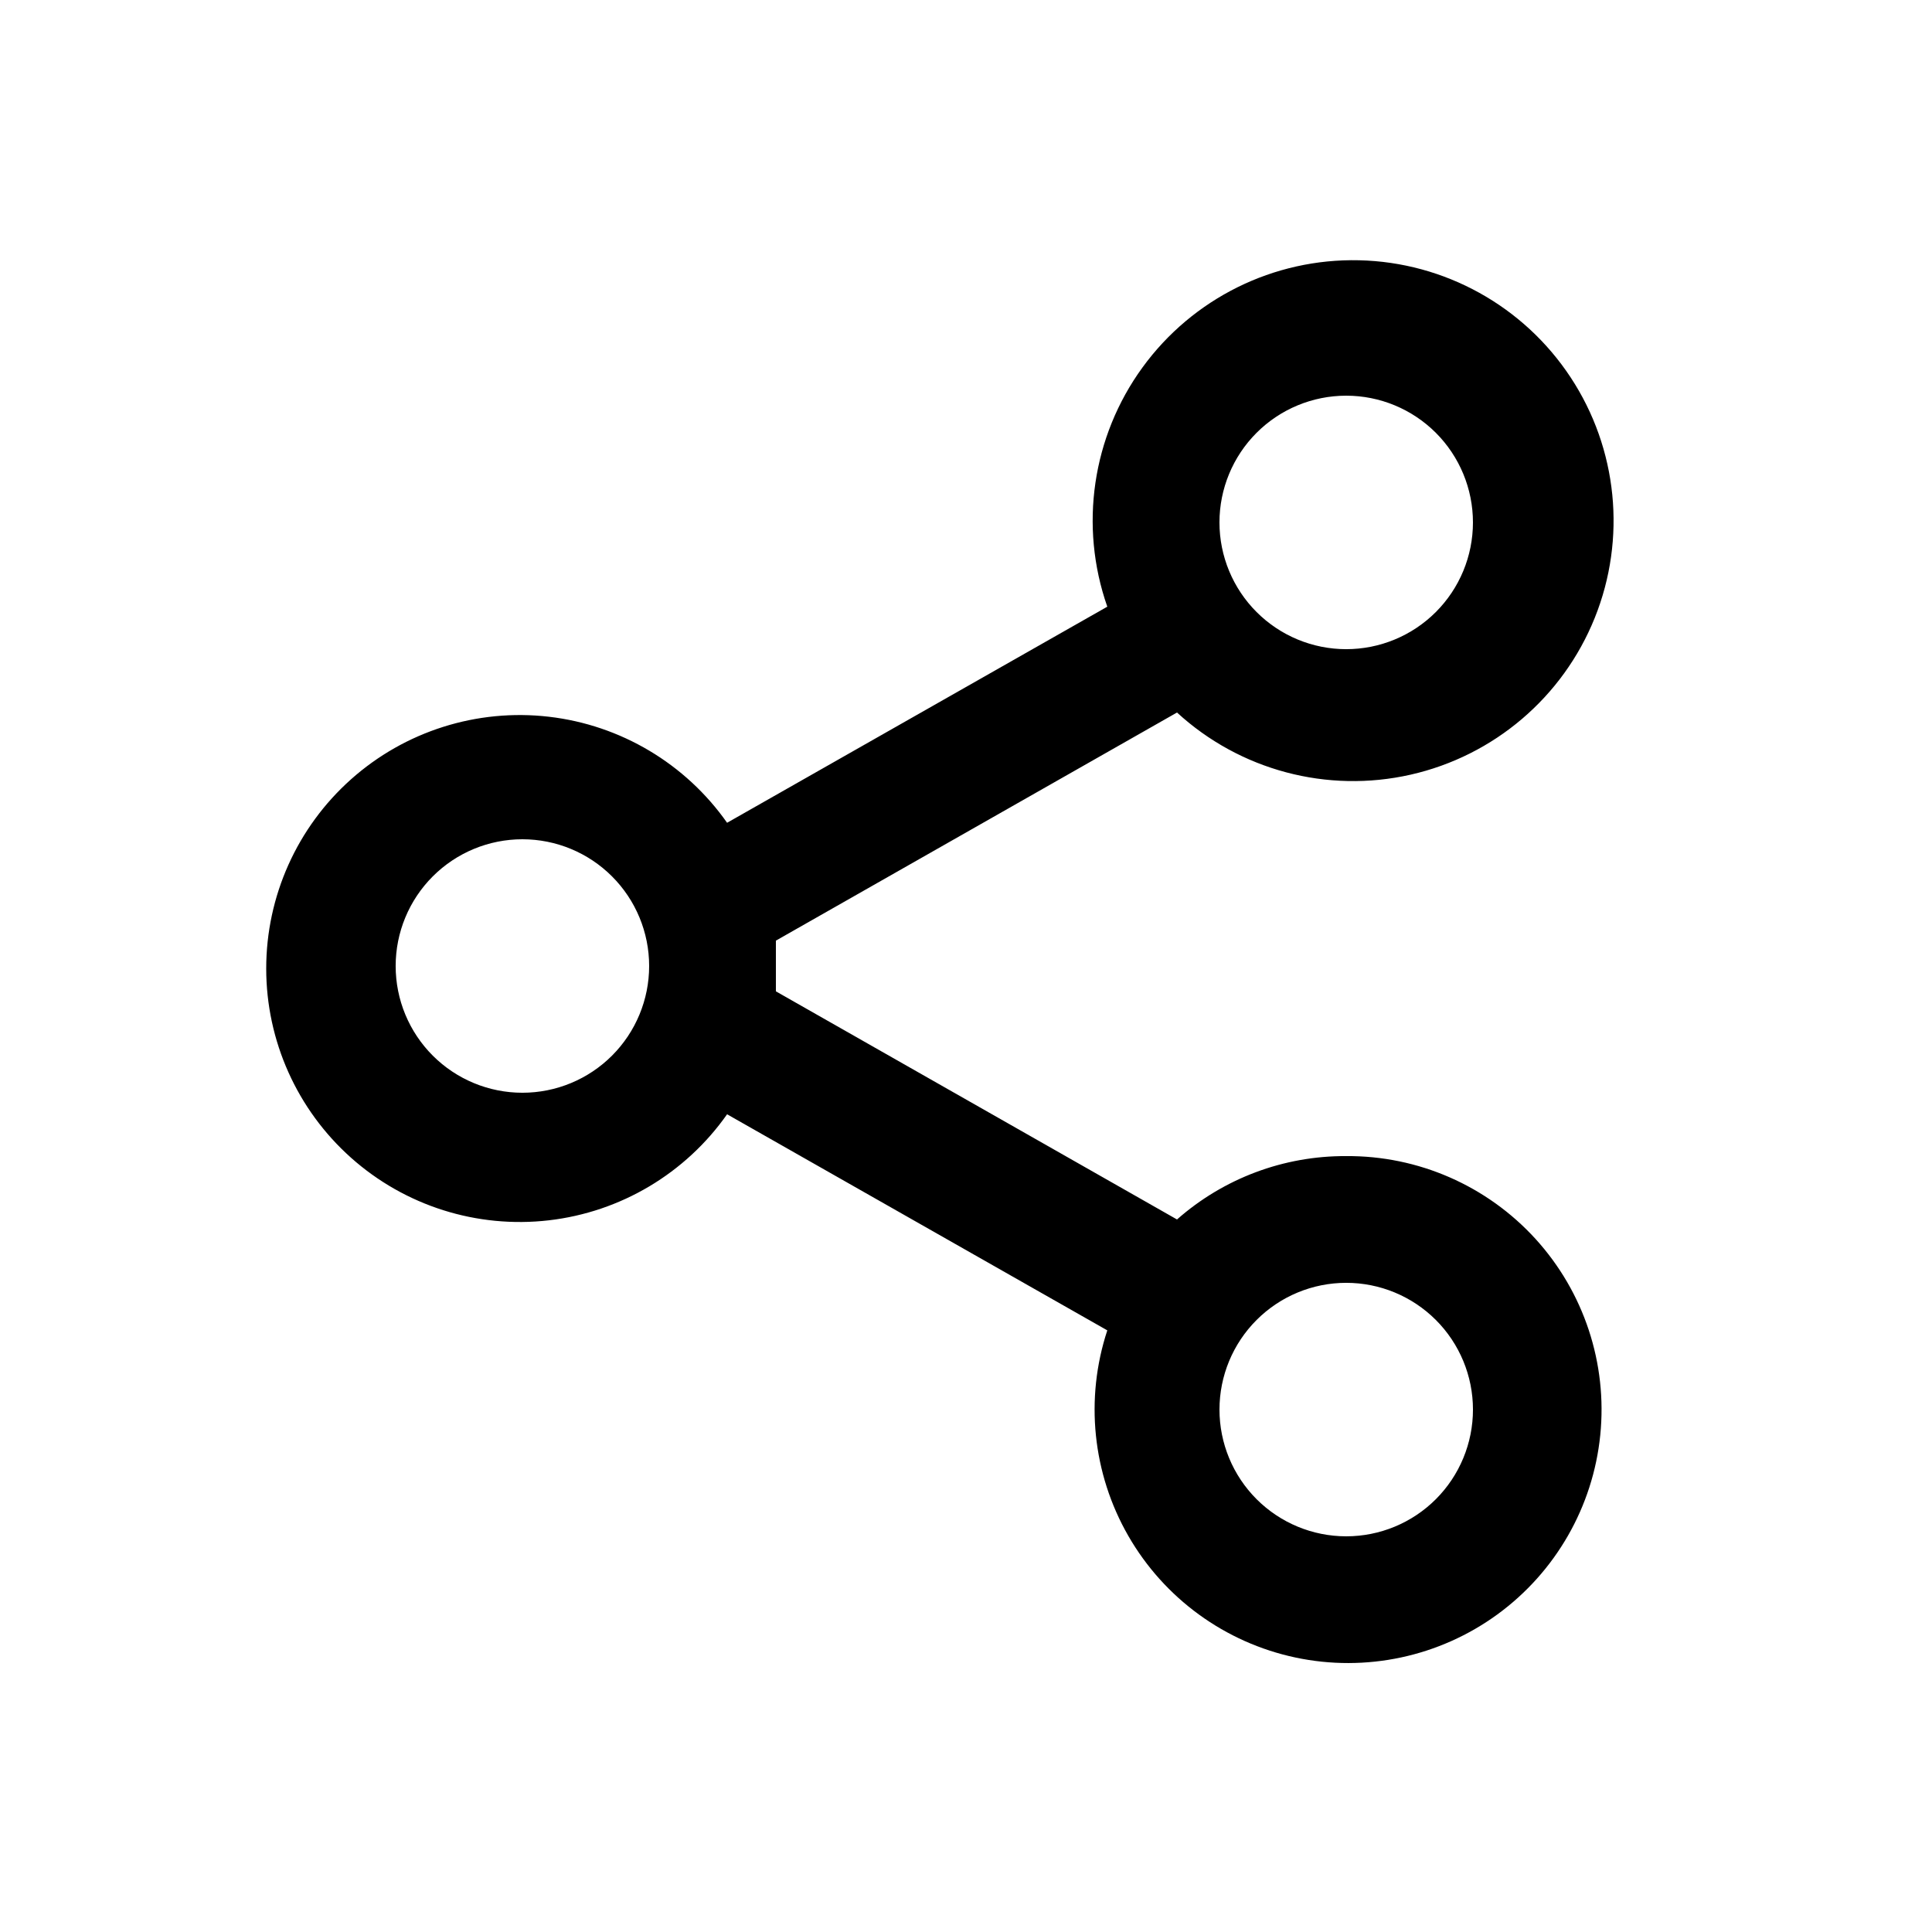 <?xml version="1.0" encoding="UTF-8"?>
<!-- Uploaded to: SVG Repo, www.svgrepo.com, Generator: SVG Repo Mixer Tools -->
<svg fill="#000000" width="800px" height="800px" version="1.1" viewBox="144 144 512 512" xmlns="http://www.w3.org/2000/svg">
 <path d="m500.76 450.38c-16.504-0.098-32.465 5.879-44.84 16.793l-106.3-60.457v-6.719-6.719l106.3-60.453c16.688 15.316 39.824 21.469 61.914 16.469 22.094-5.004 40.324-20.523 48.785-41.535 8.461-21.012 6.074-44.836-6.387-63.75-12.457-18.914-33.406-30.516-56.047-31.035-22.645-0.523-44.105 10.098-57.422 28.418-13.32 18.32-16.801 42.012-9.316 63.387l-100.76 57.266c-11.02-15.676-28.207-25.898-47.238-28.102-19.035-2.203-38.102 3.828-52.41 16.574-14.305 12.746-22.488 30.992-22.488 50.156 0 19.16 8.184 37.406 22.488 50.152 14.309 12.746 33.375 18.777 52.41 16.574 19.031-2.199 36.219-12.426 47.238-28.102l100.76 57.266c-5.965 18.125-3.938 37.93 5.574 54.473 9.512 16.543 25.609 28.258 44.273 32.223 18.664 3.969 38.133-0.191 53.551-11.434 15.414-11.246 25.32-28.516 27.242-47.5 1.926-18.984-4.316-37.891-17.16-52-12.848-14.105-31.09-22.086-50.168-21.945zm0-201.52c8.906 0 17.449 3.539 23.75 9.836 6.297 6.301 9.836 14.844 9.836 23.75 0 8.91-3.539 17.453-9.836 23.75-6.301 6.301-14.844 9.84-23.75 9.84-8.91 0-17.453-3.539-23.75-9.84-6.301-6.297-9.84-14.84-9.84-23.75 0-8.906 3.539-17.449 9.84-23.75 6.297-6.297 14.84-9.836 23.75-9.836zm-218.32 184.73c-8.906 0-17.449-3.539-23.75-9.836-6.297-6.301-9.836-14.844-9.836-23.75 0-8.91 3.539-17.453 9.836-23.75 6.301-6.301 14.844-9.84 23.75-9.84 8.91 0 17.453 3.539 23.75 9.84 6.301 6.297 9.84 14.84 9.84 23.75 0 8.906-3.539 17.449-9.84 23.75-6.297 6.297-14.84 9.836-23.75 9.836zm218.32 117.55h0.004c-8.91 0-17.453-3.539-23.75-9.836-6.301-6.301-9.84-14.844-9.84-23.75 0-8.91 3.539-17.453 9.84-23.75 6.297-6.301 14.84-9.84 23.75-9.84 8.906 0 17.449 3.539 23.75 9.84 6.297 6.297 9.836 14.84 9.836 23.75 0 8.906-3.539 17.449-9.836 23.75-6.301 6.297-14.844 9.836-23.75 9.836z"/>
</svg>